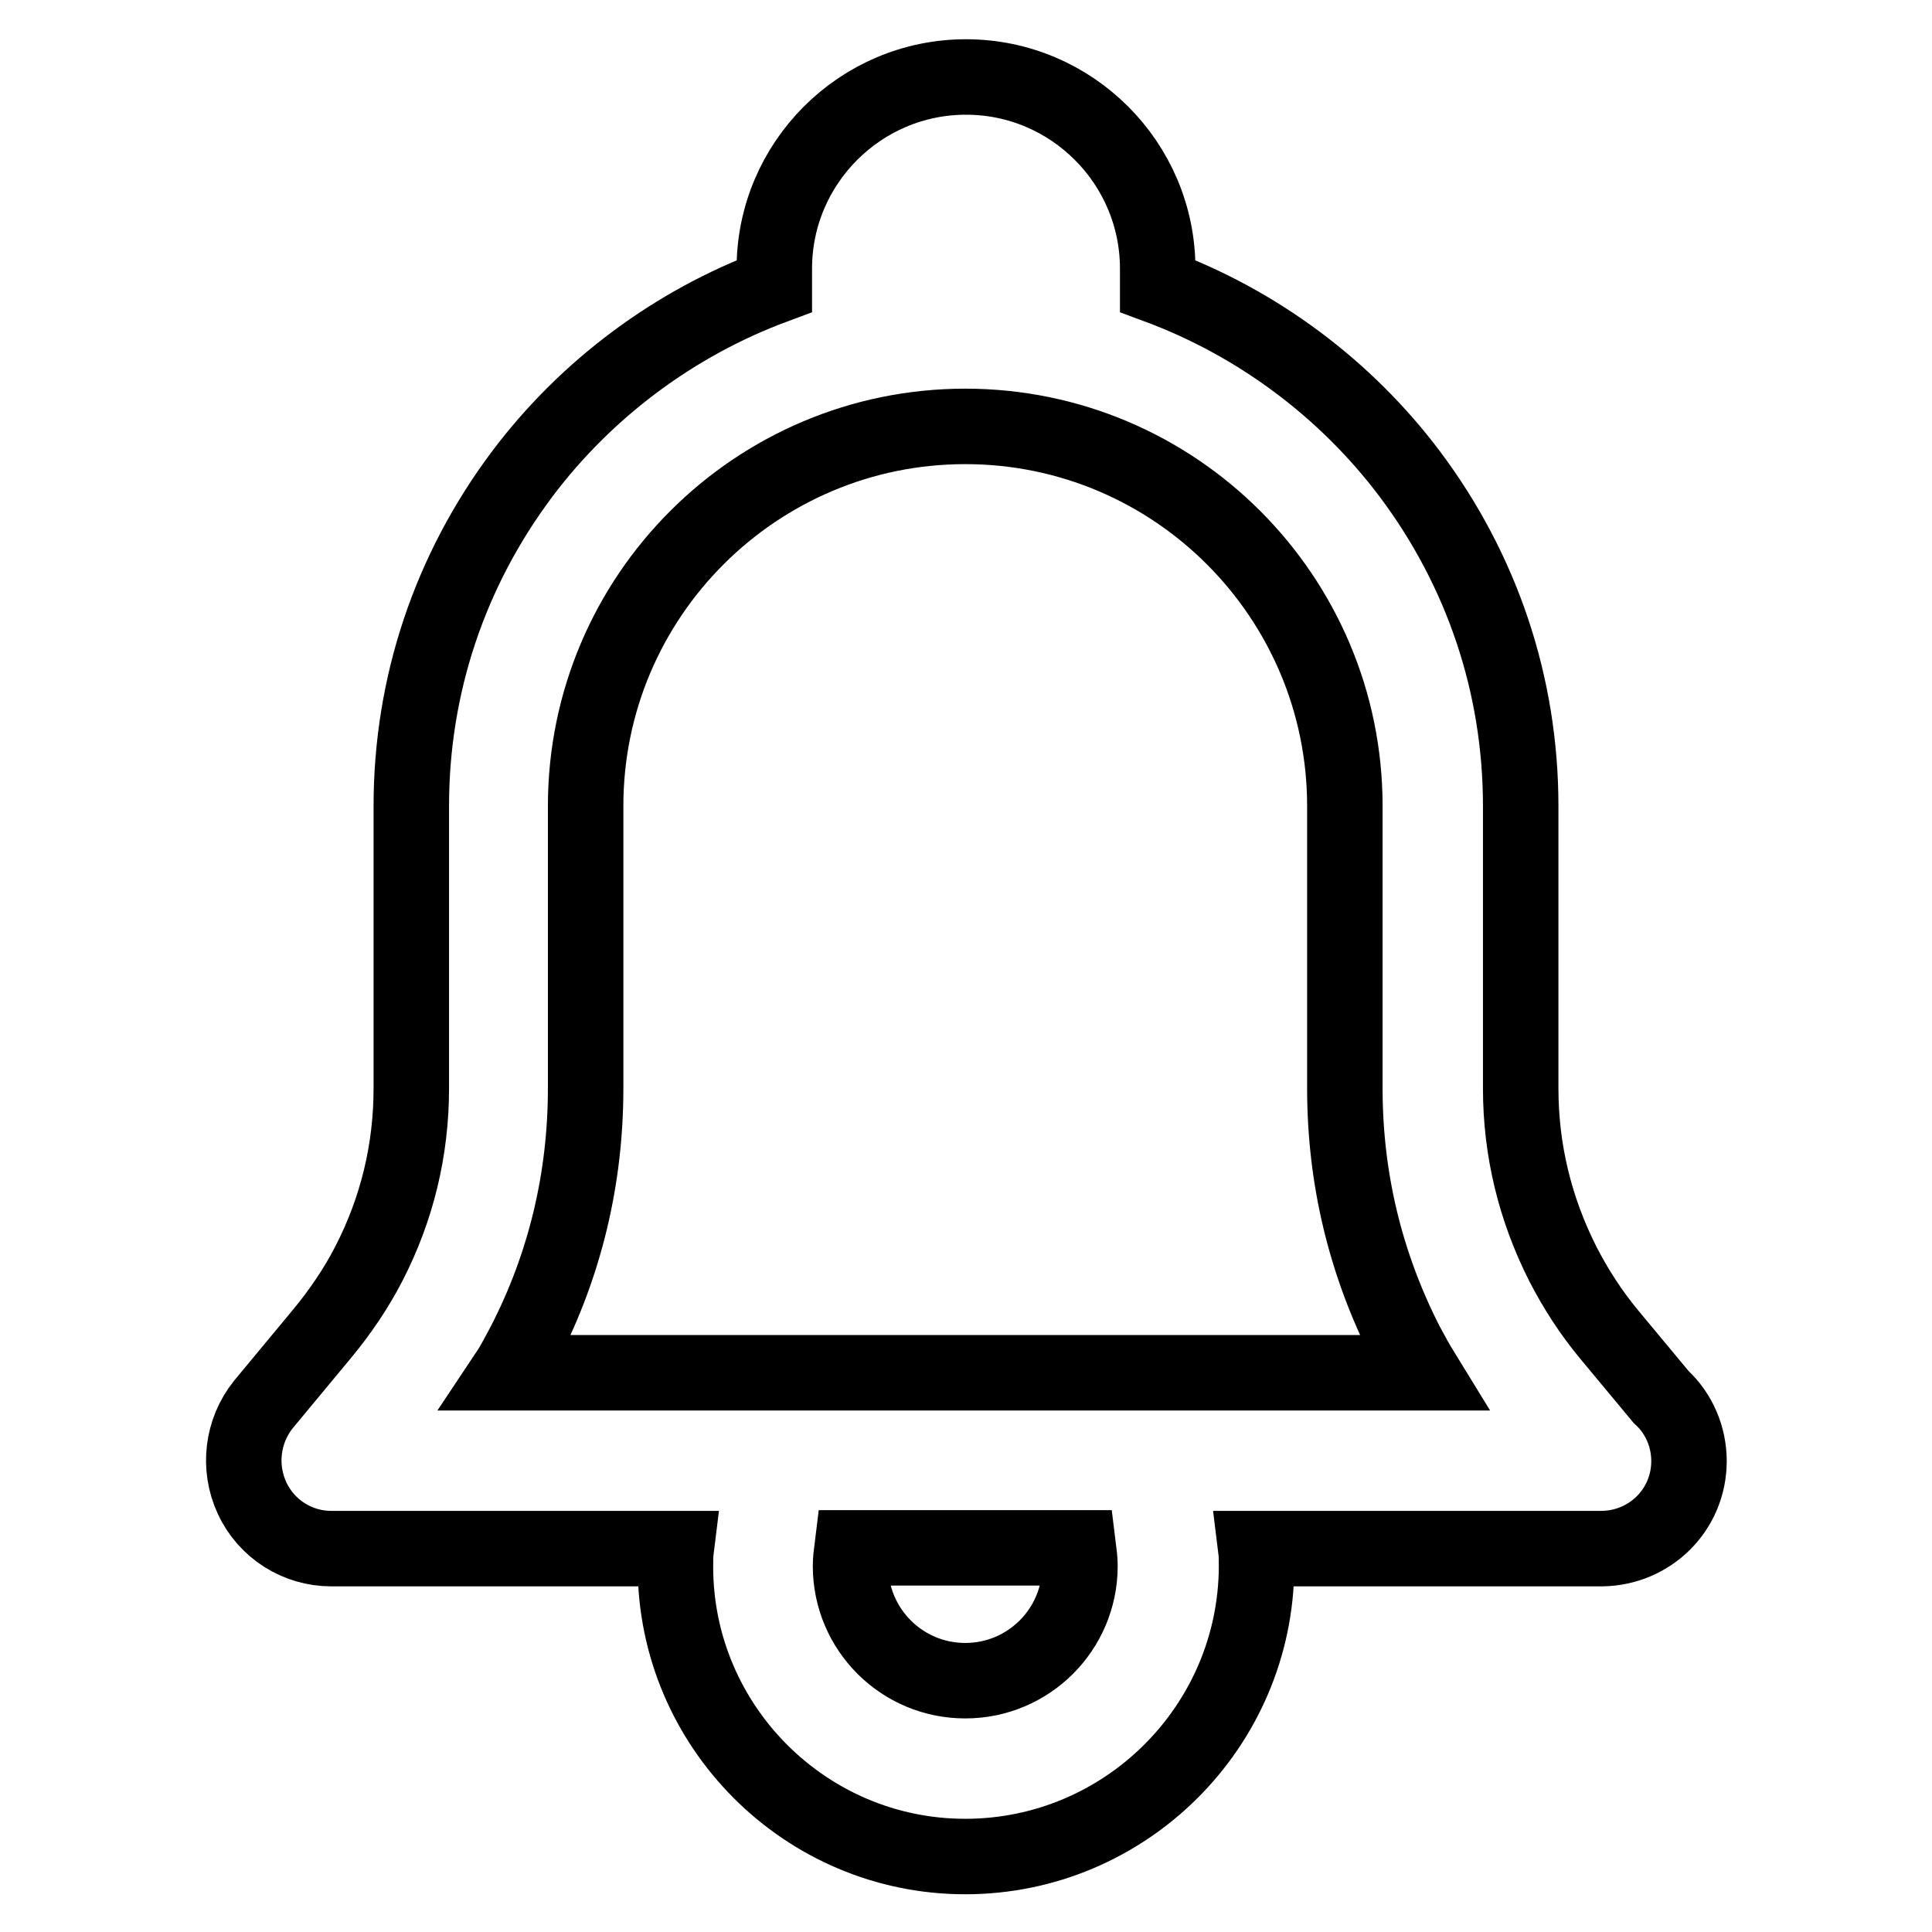 <?xml version="1.0" encoding="utf-8"?>
<!-- Svg Vector Icons : http://www.onlinewebfonts.com/icon -->
<!DOCTYPE svg PUBLIC "-//W3C//DTD SVG 1.1//EN" "http://www.w3.org/Graphics/SVG/1.1/DTD/svg11.dtd">
<svg version="1.1" xmlns="http://www.w3.org/2000/svg" xmlns:xlink="http://www.w3.org/1999/xlink" x="0px" y="0px" viewBox="0 0 256 256" enable-background="new 0 0 256 256" xml:space="preserve">
<g> <path stroke-width="10" fill-opacity="0" stroke="#000000"  d="M127.9,246c-21.2,0-38.4-17.3-38.4-38.4c0-0.8,0-1.6,0.1-2.4H43.9c-4.5,0-8.6-2.6-10.5-6.7 c-1.9-4.1-1.3-8.9,1.5-12.4l7.8-9.4c2.4-2.9,4.5-6,6.2-9.3c3.7-7.2,5.6-15,5.6-23.2v-37.4c0-16,5.1-31.2,14.7-44 c8.5-11.3,20.2-20,33.4-24.9v-2.3c0-14,11.4-25.4,25.4-25.4c14,0,25.4,11.4,25.4,25.4v2.3c13.2,4.9,24.9,13.6,33.4,24.9 c9.6,12.8,14.7,28,14.7,44v37.4c0,8.2,1.9,16,5.6,23.3c1.7,3.3,3.7,6.4,6.1,9.3l6.9,8.3c2.4,2.2,3.7,5.3,3.7,8.5 c0,6.4-5.1,11.5-11.5,11.6c-0.1,0-0.3,0-0.4,0h-45.5c0.1,0.8,0.1,1.6,0.1,2.4C166.4,228.8,149.1,246,127.9,246z M112.9,205.1 c-0.1,0.8-0.2,1.6-0.2,2.4c0,8.4,6.8,15.2,15.2,15.2s15.2-6.8,15.2-15.2c0-0.8-0.1-1.6-0.2-2.4H112.9z M188.5,181.9 c-0.8-1.3-1.5-2.6-2.2-3.9c-5.4-10.6-8.1-21.9-8.1-33.8l0-37.4c0-27.7-22.5-50.3-50.3-50.3c-27.7,0-50.3,22.5-50.3,50.3v37.4 c0,11.9-2.7,23.3-8.1,33.8c-0.7,1.3-1.4,2.7-2.2,3.9H188.5z"/></g>
</svg>